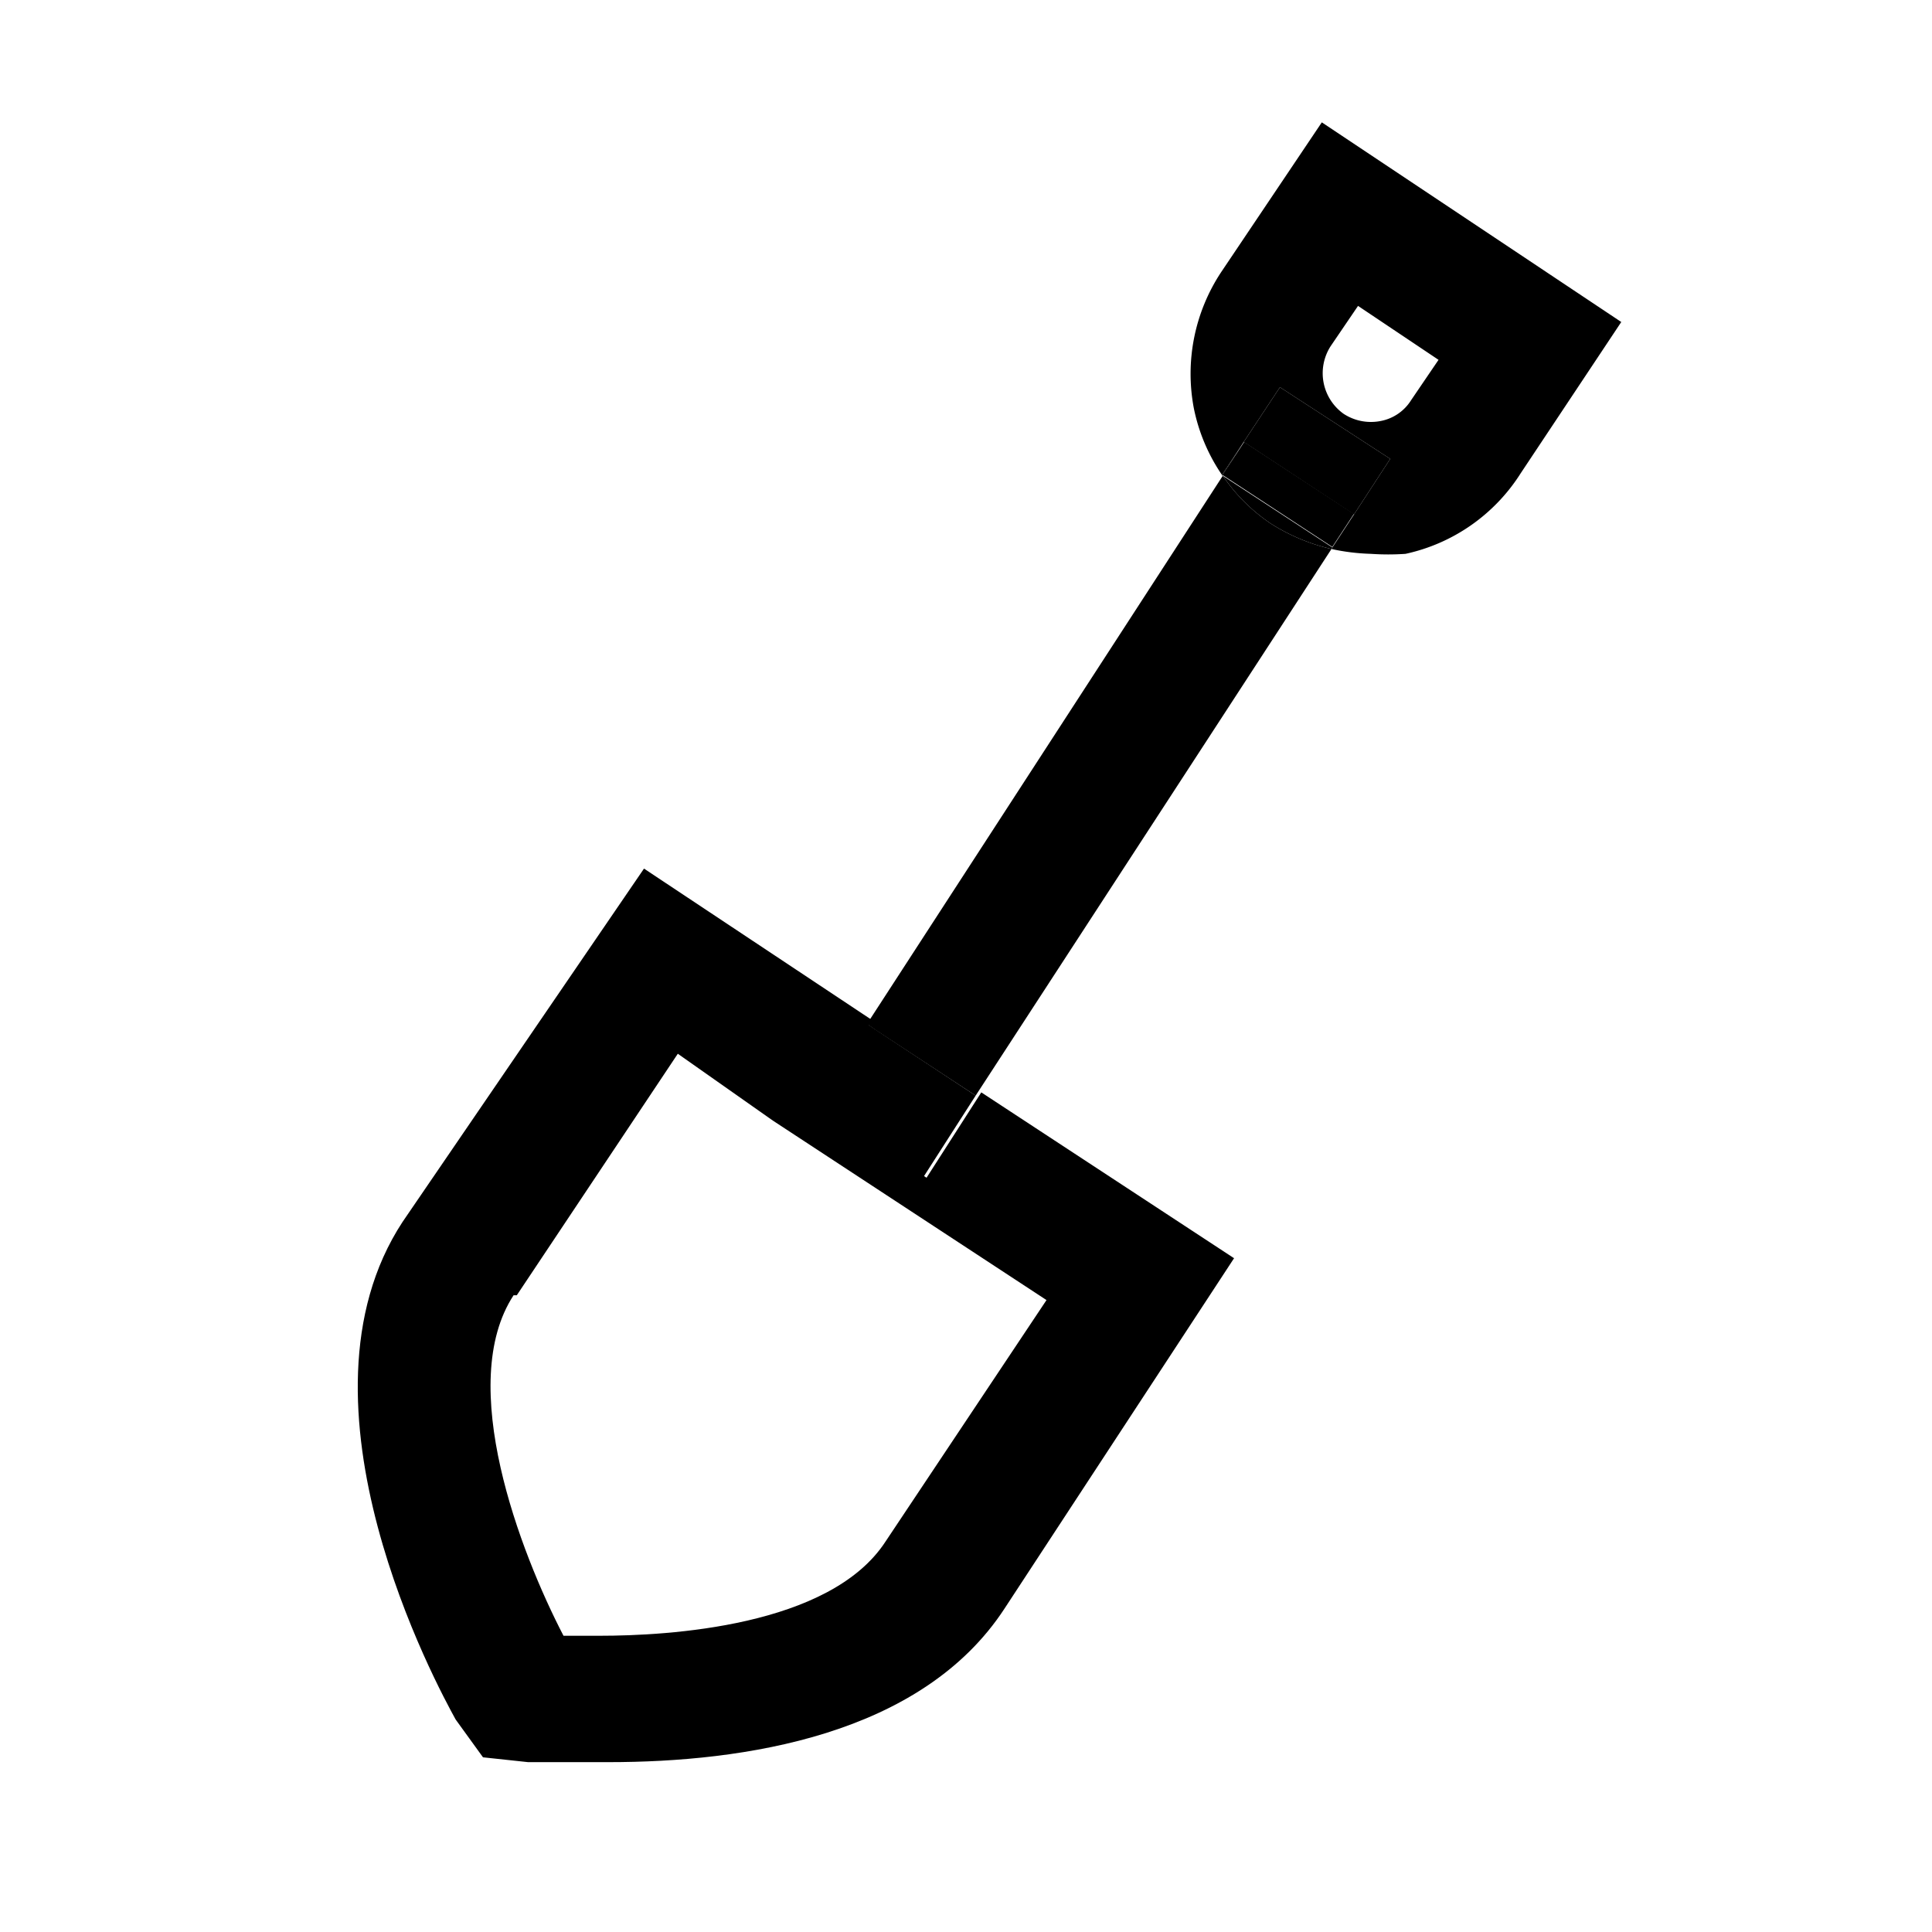 <svg id="Layer_1" data-name="Layer 1" xmlns="http://www.w3.org/2000/svg" viewBox="0 0 24 24"><defs><style>.cls-1{fill:none;}</style></defs><path class="cls-1" d="M17.15,5.23A.57.57,0,0,0,17.53,5l.34-.5-1-.67-.34.5a.62.62,0,0,0,.16.84A.62.62,0,0,0,17.15,5.23Z"/><path class="cls-1" d="M7.49,20.29c.84,0,2.86-.11,3.55-1.17l2-3-3.4-2.23-1.18-.83-2,3c-.72,1.1.08,3.19.58,4.19Z"/><path d="M6,21.83l.56.06c.08,0,.45,0,1,0,1.68,0,3.89-.33,4.92-1.91l2.85-4.35-3.14-2.06-.68,1.06-1.38-.89.7-1.07L8,10.79,5,15.18c-1.48,2.26.44,5.78.66,6.18Zm.42-5.74,2-3,1.18.83L13,16.15l-2,3c-.69,1.06-2.71,1.17-3.55,1.17H7C6.46,19.28,5.66,17.19,6.38,16.09Z"/><polygon points="15.18 5.9 15.18 5.9 15.18 5.91 15.19 5.9 15.18 5.9"/><path d="M12.12,13.61l4.42-6.79a2.41,2.41,0,0,1-.76-.32,2.21,2.21,0,0,1-.59-.59h0l-4.42,6.81.1.07Z"/><polygon points="11.44 14.67 12.12 13.61 10.86 12.78 10.76 12.71 10.06 13.78 11.44 14.67"/><polygon points="15.19 5.9 15.18 5.91 15.19 5.91 15.19 5.9"/><path d="M15.45,5.49l.45-.68,1.37.89-.73,1.12a2.63,2.63,0,0,0,.49.06,3.13,3.13,0,0,0,.43,0,2.26,2.26,0,0,0,1.43-1L20.14,4,16.42,1.52,15.17,3.38a2.29,2.29,0,0,0-.34,1.69,2.26,2.26,0,0,0,.35.83l.27-.41ZM16.53,4.3l.34-.5,1,.67-.34.5a.57.57,0,0,1-.38.26.62.62,0,0,1-.46-.09A.62.62,0,0,1,16.53,4.3Z"/><polygon points="15.45 5.49 15.45 5.49 15.18 5.9 15.19 5.9 15.45 5.49"/><path d="M15.9,4.81l-.45.68,1.37.9-.27.41-1.36-.89a2.21,2.21,0,0,0,.59.59,2.41,2.41,0,0,0,.76.32l.73-1.12Z"/><rect x="15.76" y="5.33" width="0.49" height="1.63" transform="translate(2.09 16.16) rotate(-56.76)"/></svg>